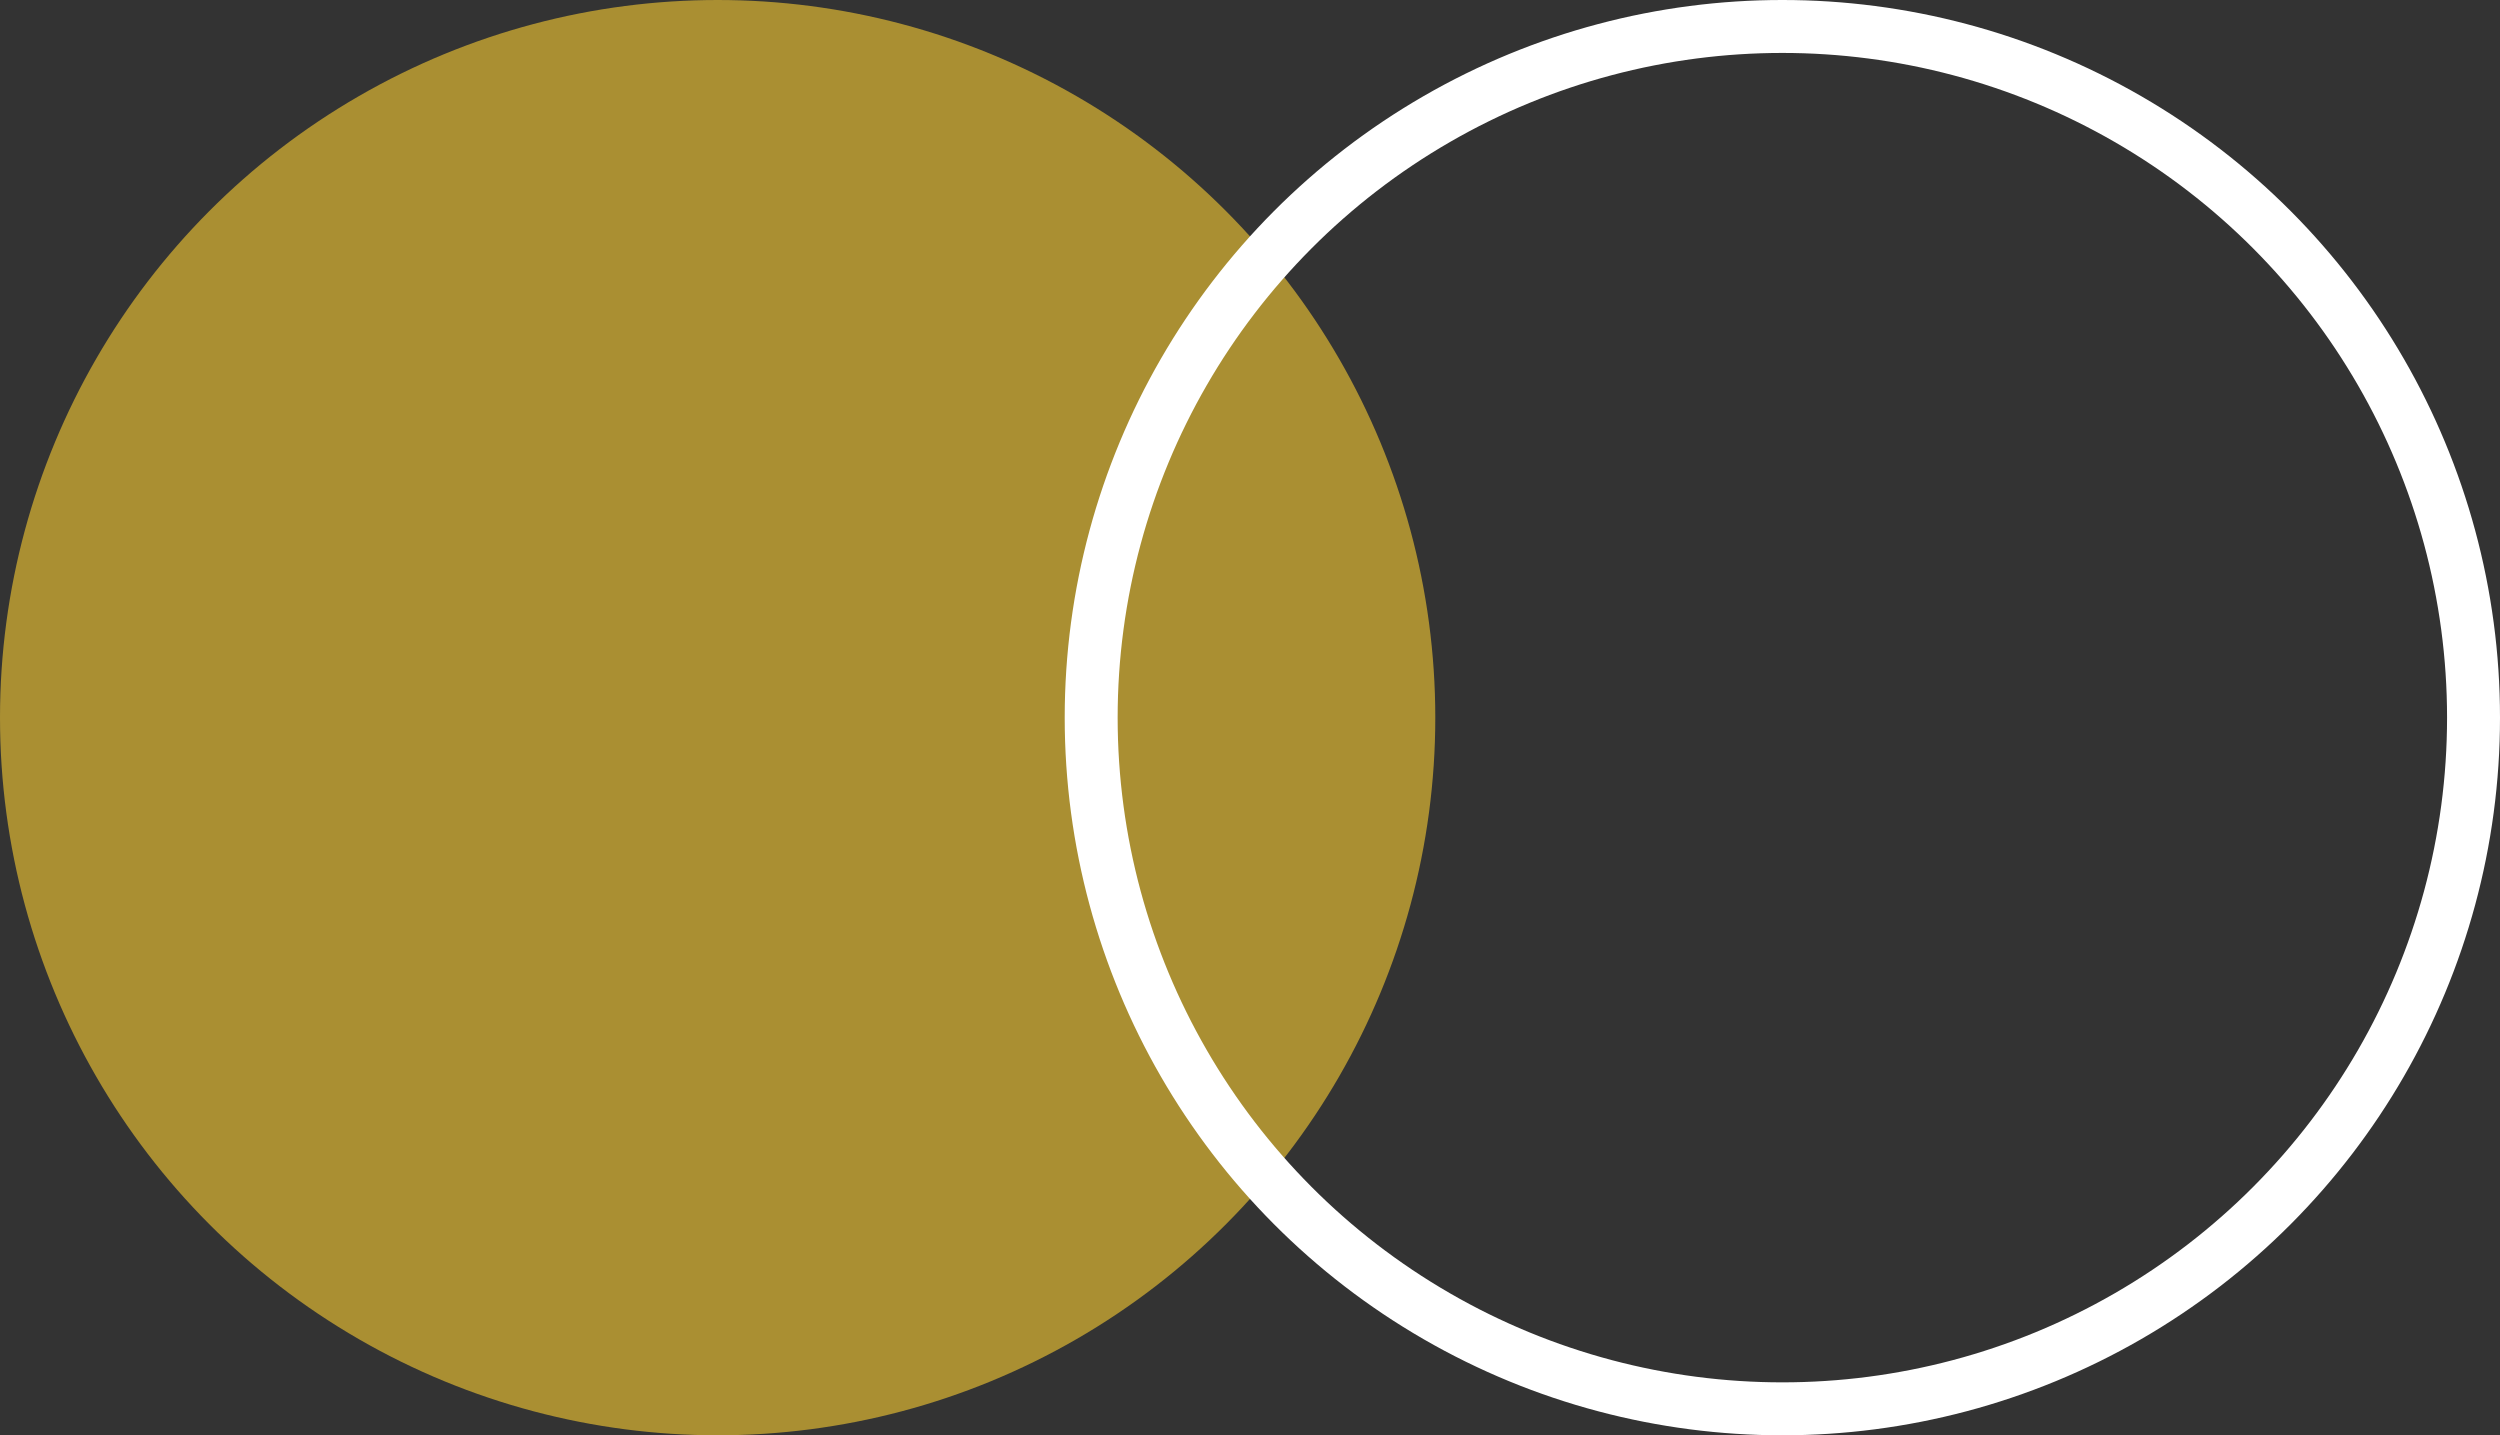 <?xml version="1.0" encoding="UTF-8"?> <svg xmlns="http://www.w3.org/2000/svg" width="850" height="488" viewBox="0 0 850 488" fill="none"><rect x="0" y="0" width="850" height="488" fill="#333333" stroke="none"/><circle cx="244" cy="244" r="244" fill="#AA8F32"></circle><circle cx="606" cy="244" r="235" stroke="white" stroke-width="18"></circle></svg> 